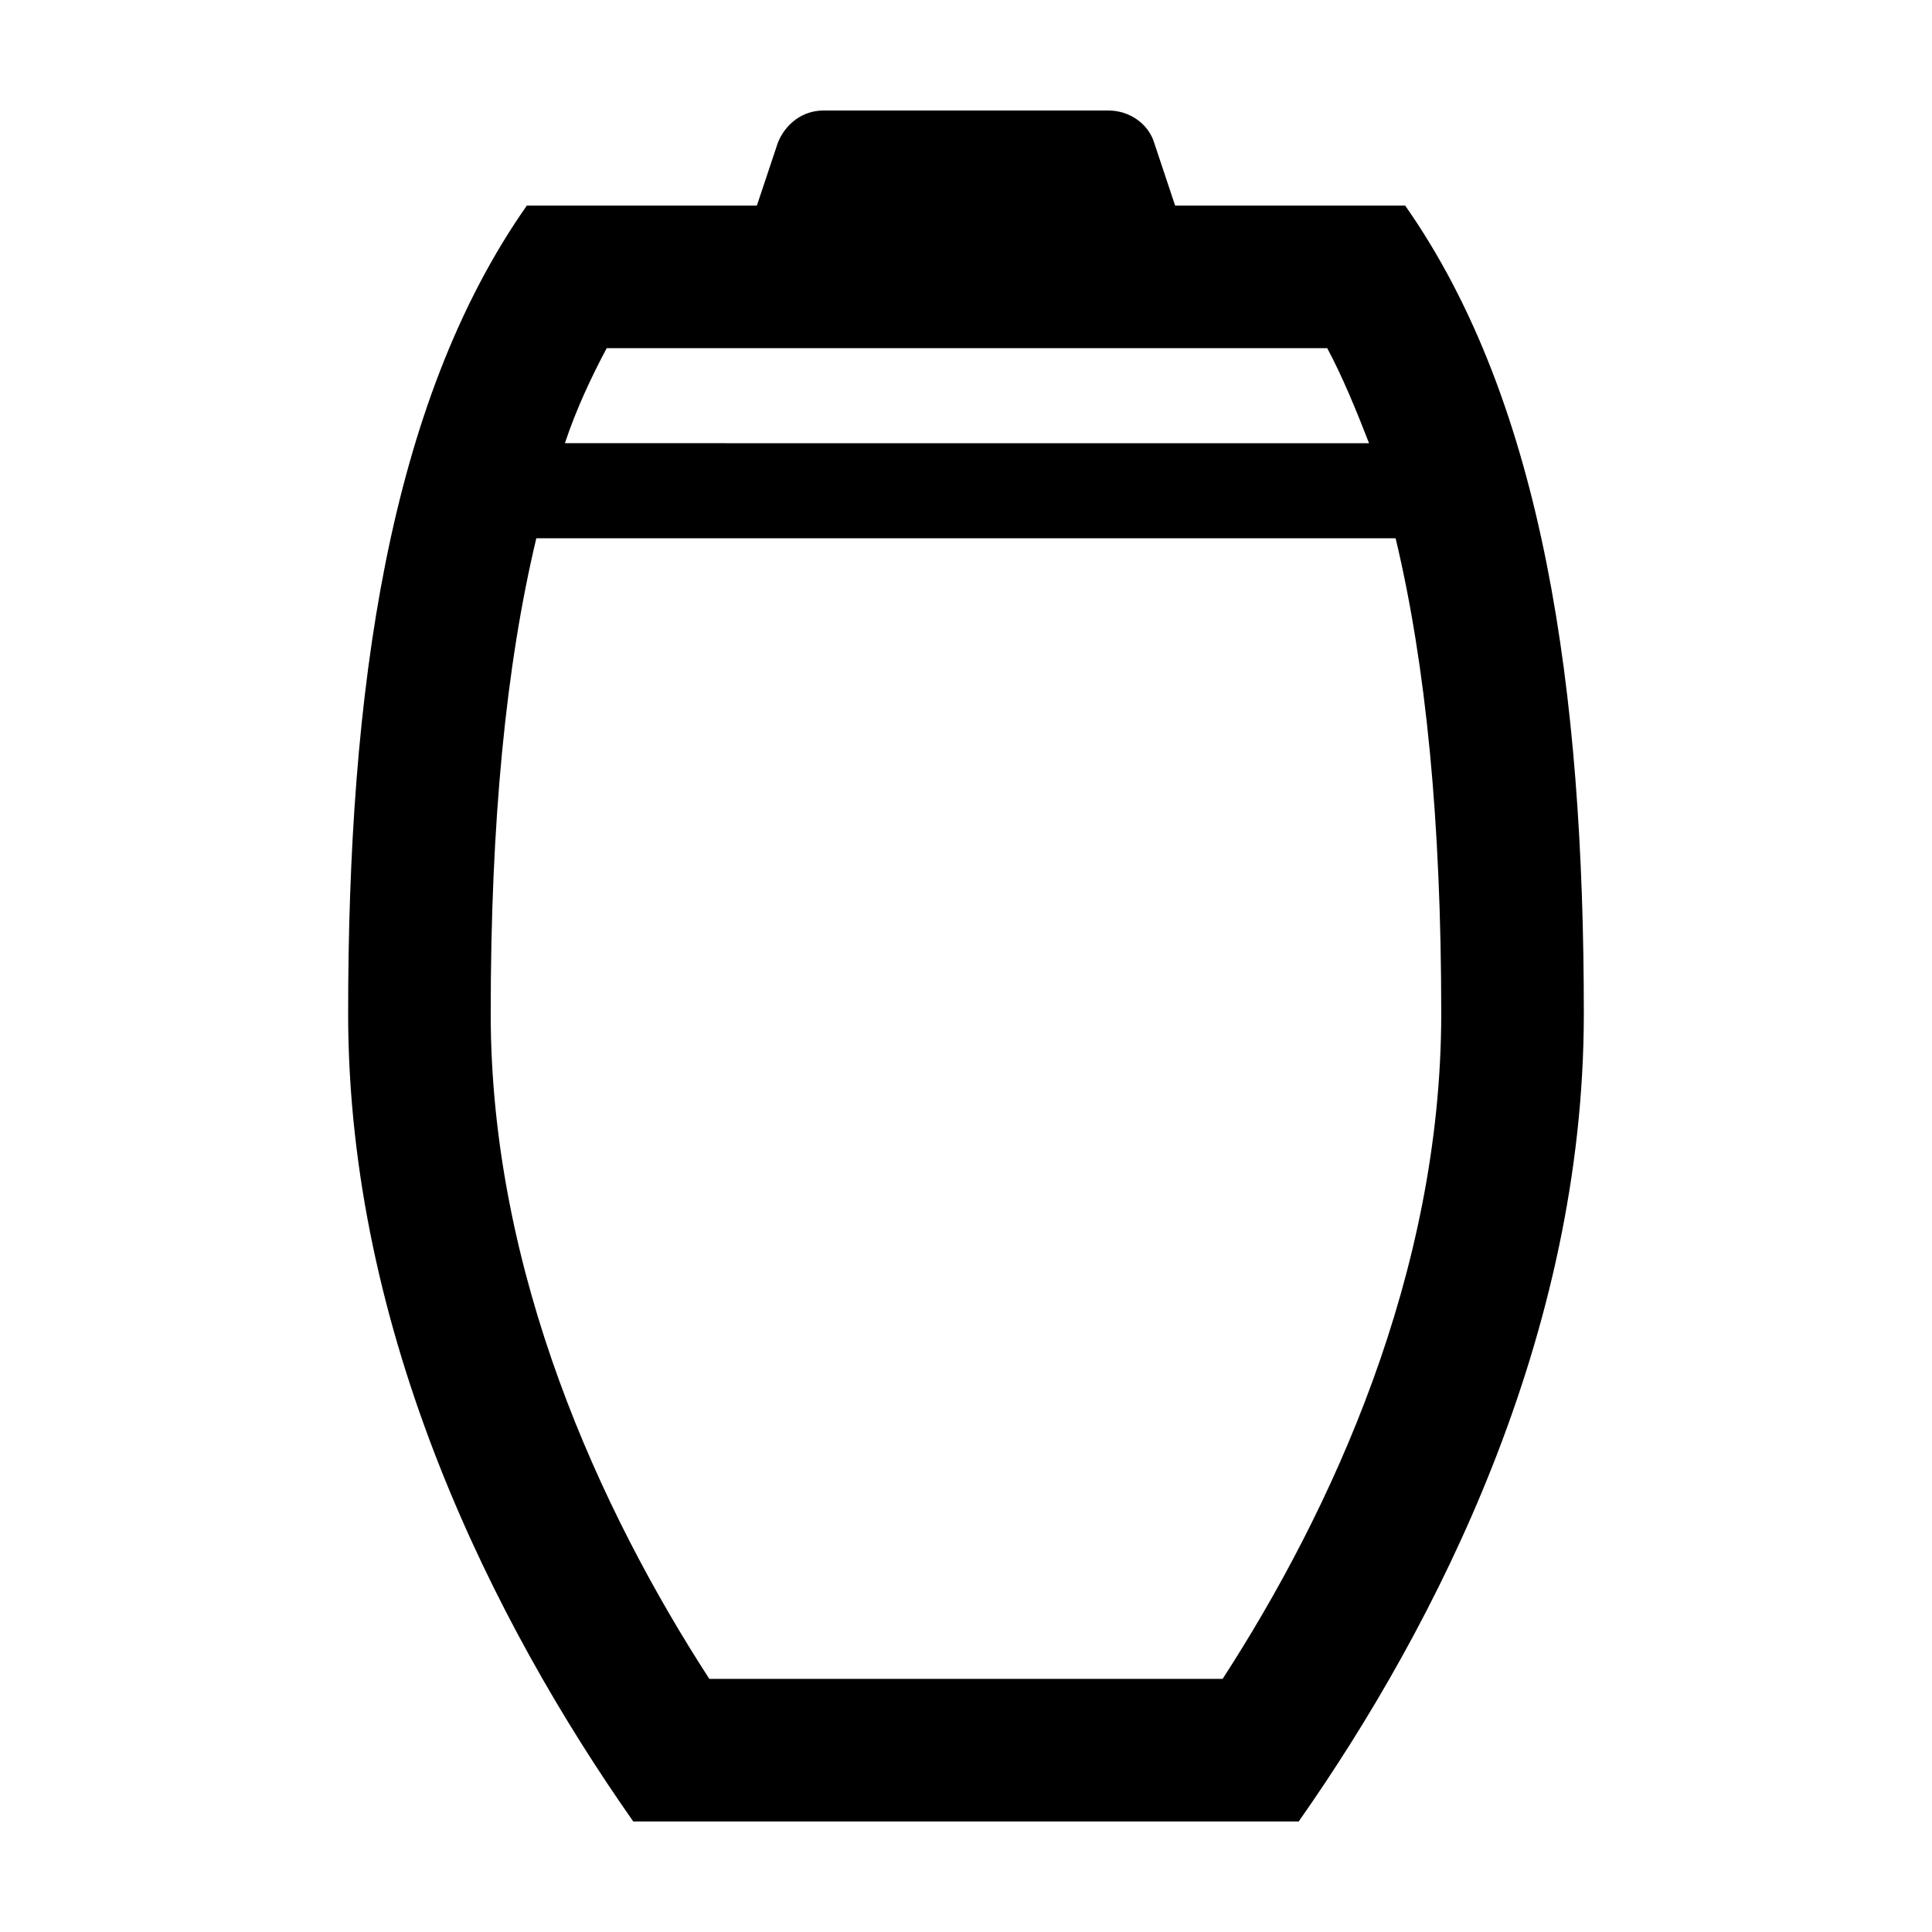 <?xml version="1.0" encoding="UTF-8"?>
<!-- Uploaded to: SVG Find, www.svgrepo.com, Generator: SVG Find Mixer Tools -->
<svg fill="#000000" width="800px" height="800px" version="1.1" viewBox="144 144 512 512" xmlns="http://www.w3.org/2000/svg">
 <path d="m455.42 198.48-5.543-16.625c-1.512-5.039-6.551-8.566-12.09-8.566h-75.57c-5.543 0-10.078 3.527-12.09 8.566l-5.547 16.625h-60.961c-36.777 52.395-47.359 128.98-47.359 214.12 0 85.145 38.793 161.72 75.57 214.12h176.33c36.777-52.395 75.57-128.98 75.57-214.12 0.008-85.145-10.574-161.72-47.352-214.12zm-150.64 37.785h190.95c4.031 7.559 7.559 16.121 11.082 25.191l-213.11-0.004c3.023-9.066 7.051-17.633 11.082-25.188zm163.23 352.66h-136.03c-28.719-44.332-57.938-107.31-57.938-176.33 0-50.883 4.031-92.195 12.09-125.95h227.72c8.062 33.754 12.09 75.066 12.09 125.95 0 69.023-29.219 132-57.938 176.33z"/>
</svg>